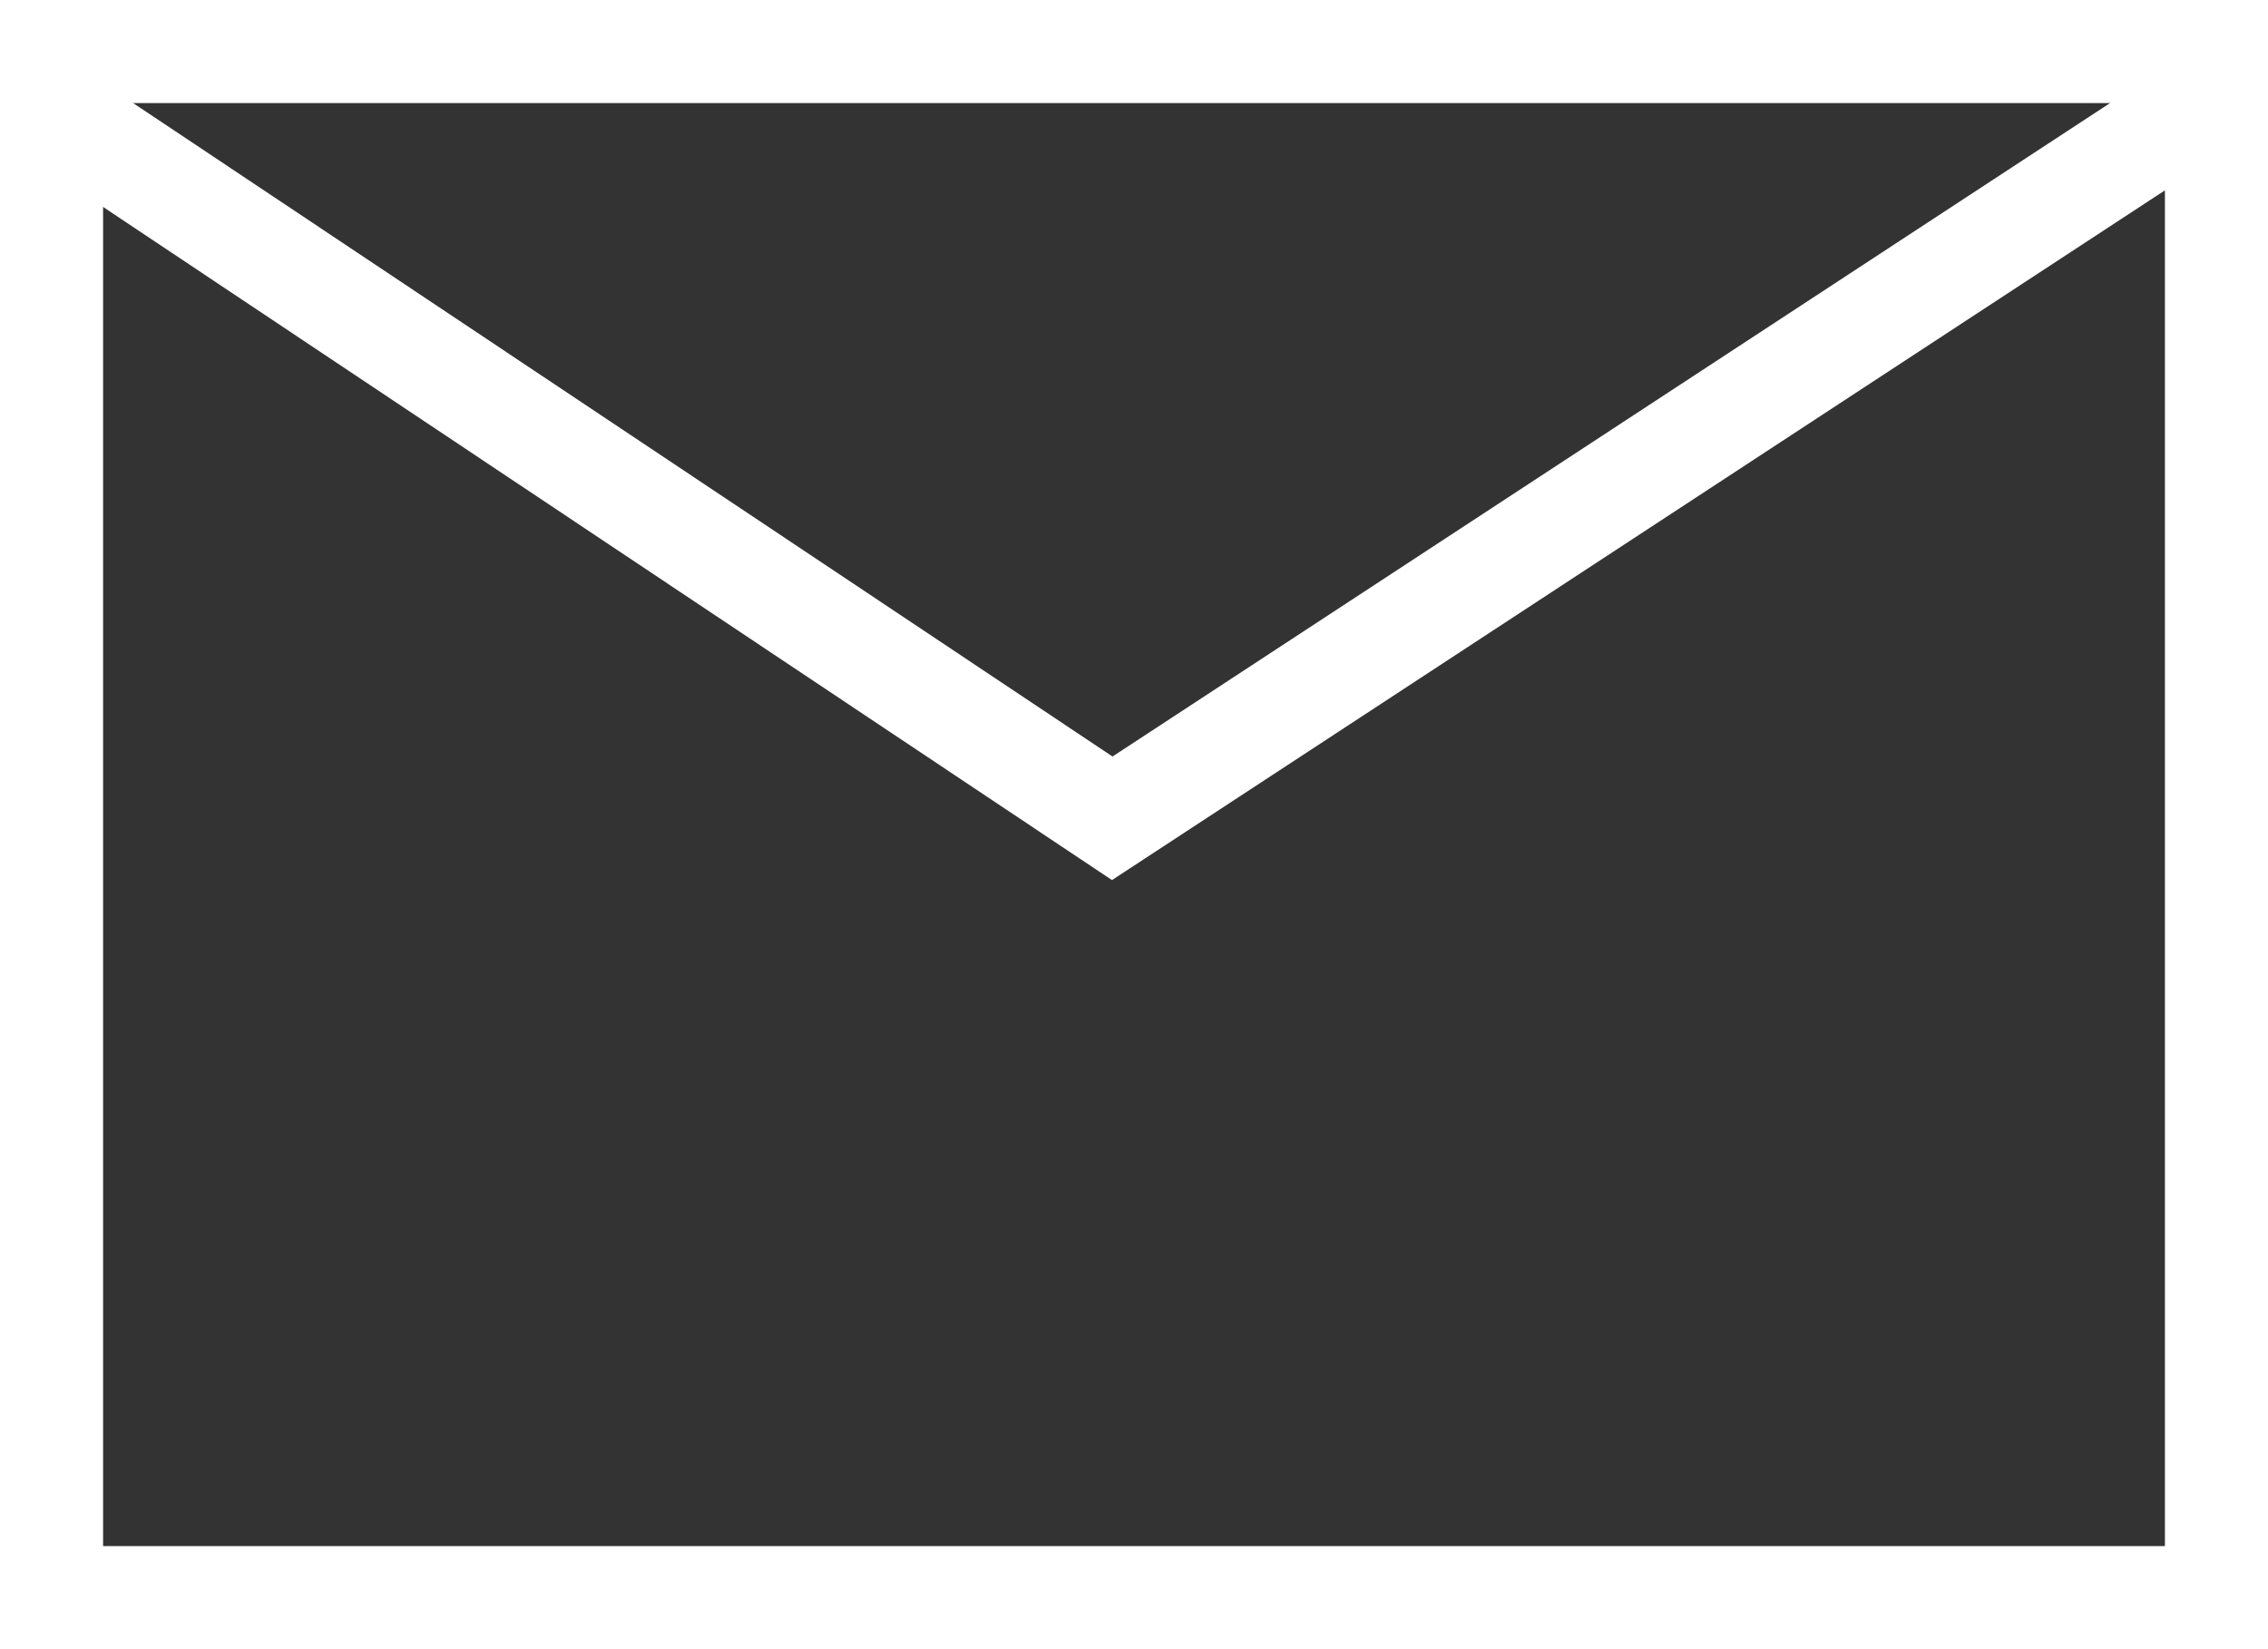 <svg xmlns="http://www.w3.org/2000/svg" width="22" height="16" viewBox="0 0 22 16">
  <rect x="0" y="0" width="22" height="16" fill="#333333" stroke="none"/>
  <g id="icon_mail_white" transform="translate(-512 -5290)">
    <g id="Rettangolo_144470" data-name="Rettangolo 144470" transform="translate(512 5290)" fill="none" stroke="#fff" stroke-width="1">
      <rect width="22" height="16" stroke="none"/>
      <rect x="0.5" y="0.5" width="21" height="15" fill="none"/>
    </g>
    <path id="Tracciato_42541" data-name="Tracciato 42541" d="M4.15,4.434,14.4,11.274,24.84,4.434" transform="translate(508.389 5286.665)" fill="none" stroke="#fff" stroke-width="1"/>
  </g>
</svg>
